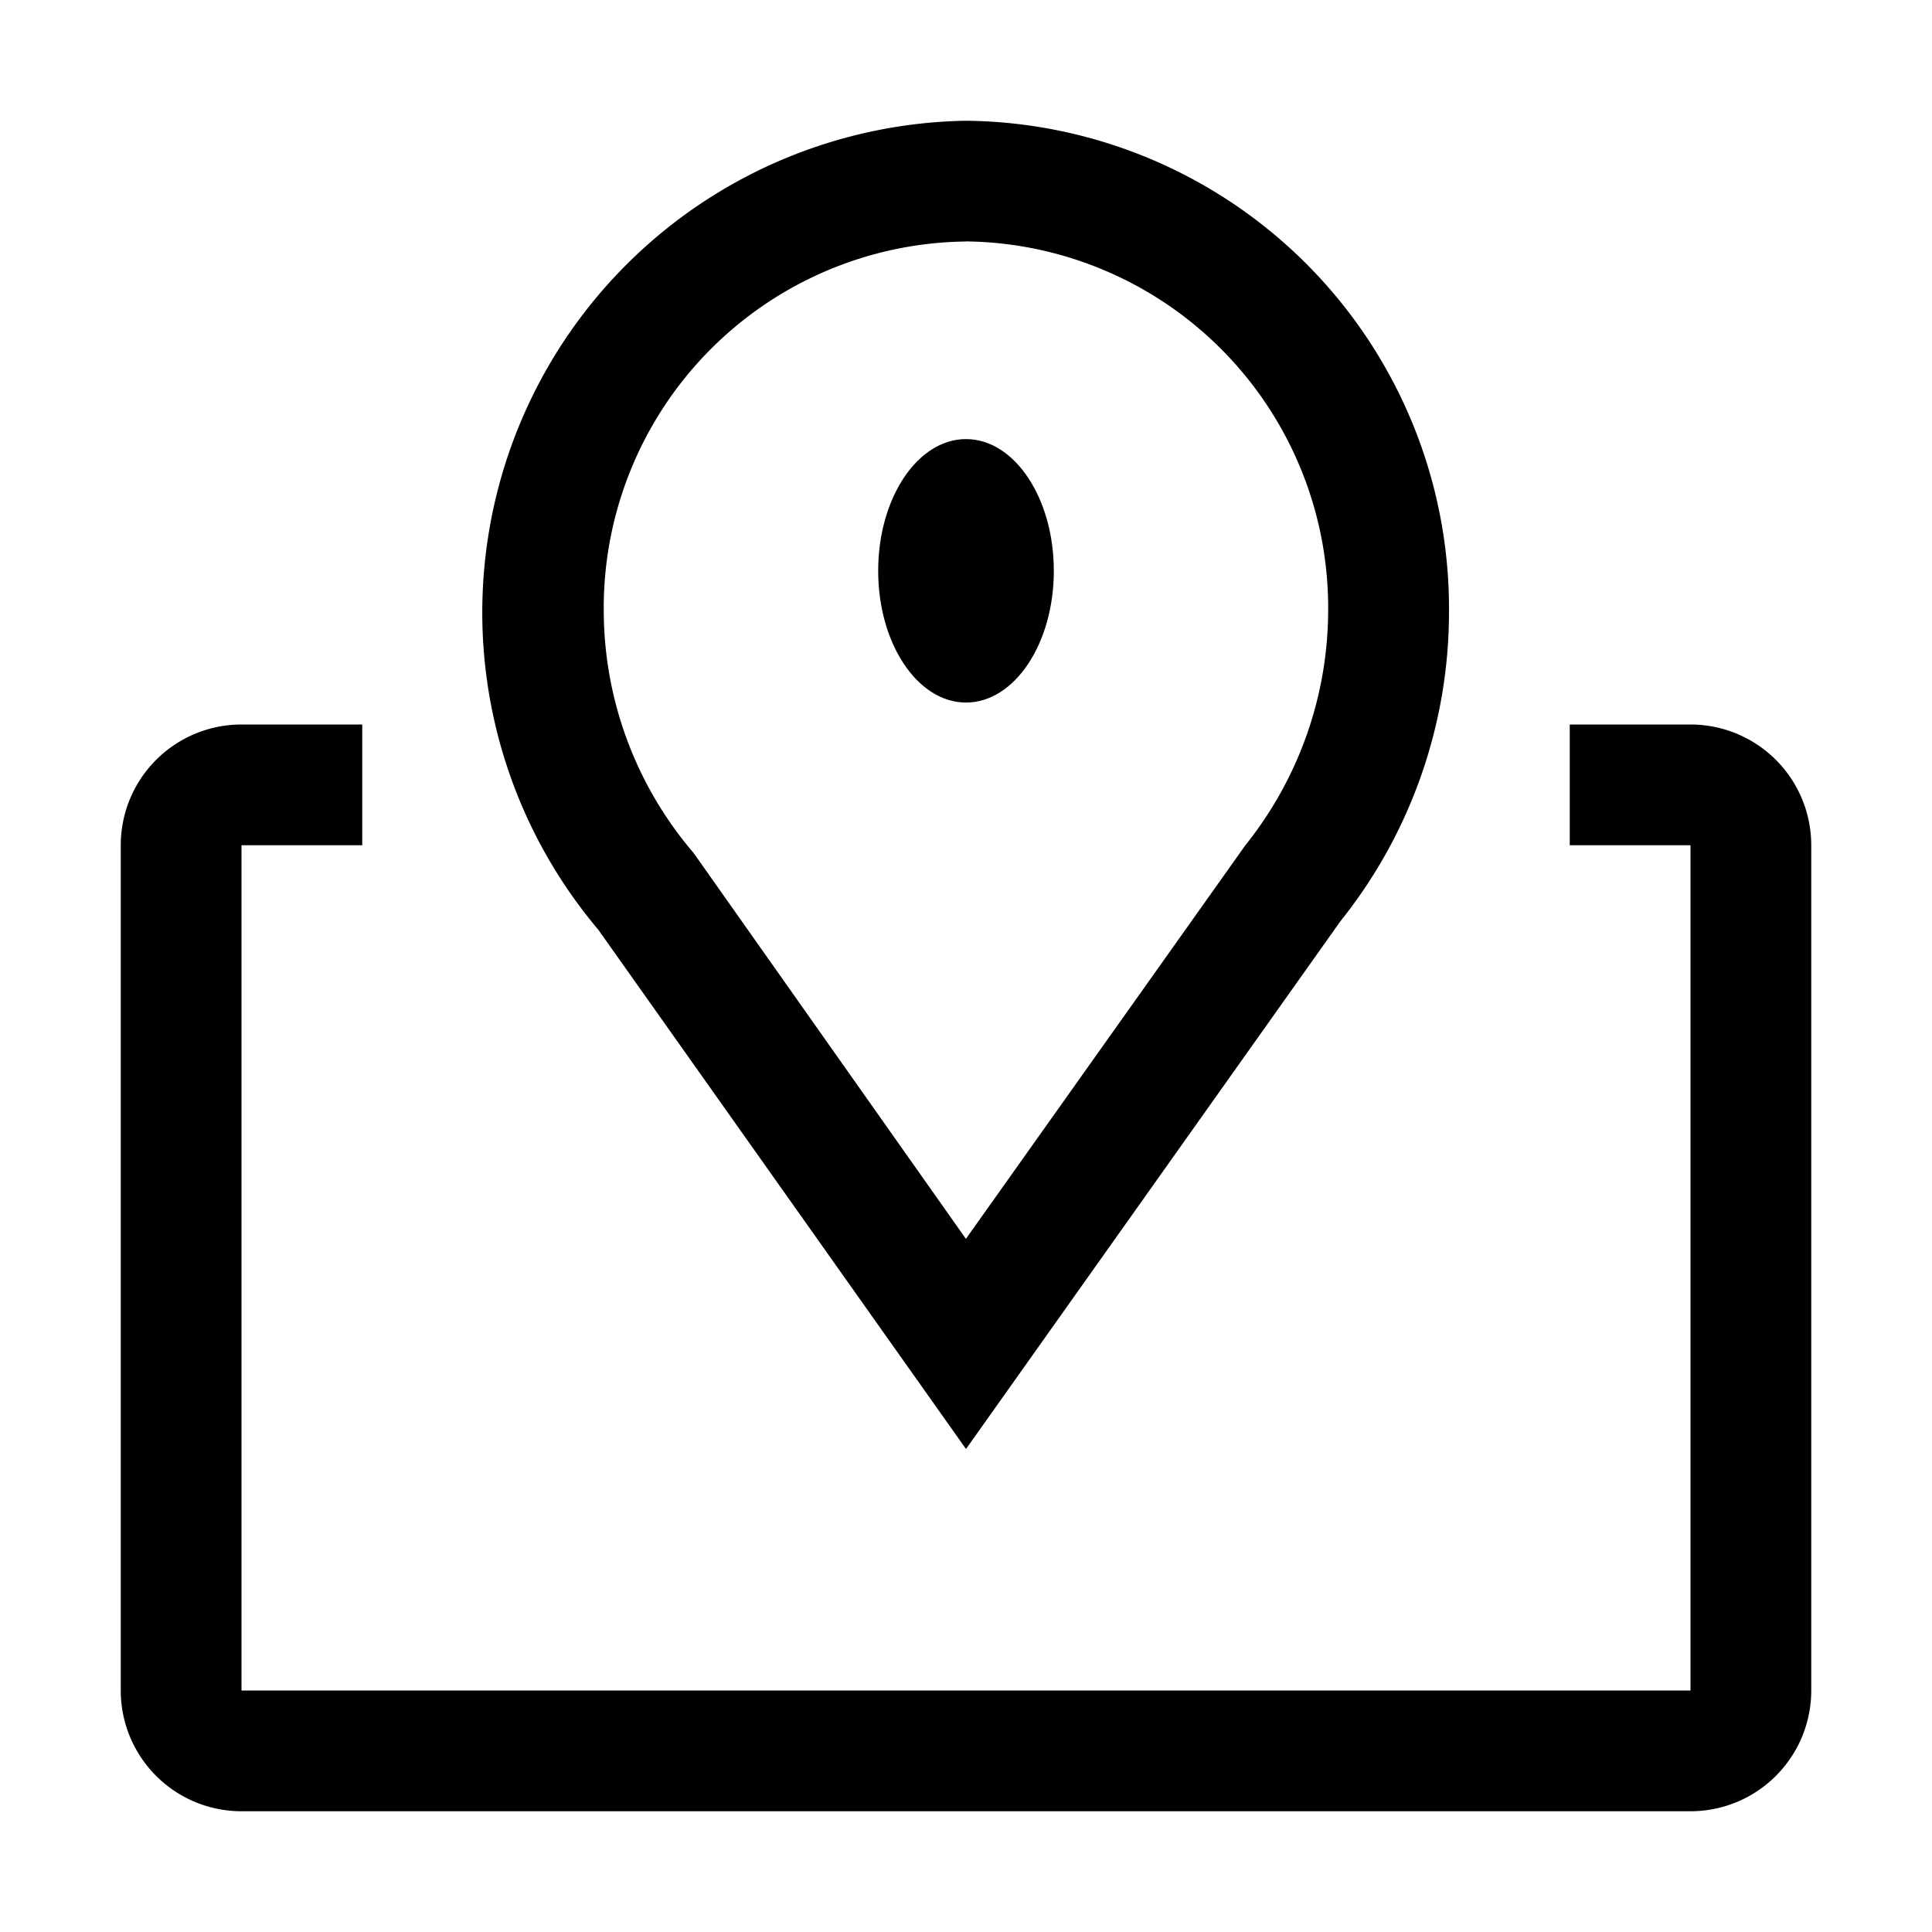 <svg id="map" xmlns="http://www.w3.org/2000/svg" width="22" height="22" viewBox="0 0 22 22">
  <path id="Path_10308" data-name="Path 10308" d="M13.494,17.125,9.307,11.212A5.6,5.6,0,0,1,13.494,2a5.555,5.555,0,0,1,5.5,5.589,5.638,5.638,0,0,1-1.237,3.527Zm0-13.75A4.173,4.173,0,0,0,9.369,7.589a4.256,4.256,0,0,0,1.024,2.75l3.1,4.393,3.183-4.483a4.29,4.29,0,0,0,.942-2.661,4.173,4.173,0,0,0-4.125-4.214Z" transform="translate(-2.494 -0.625)"/>
  <ellipse id="Ellipse_249" data-name="Ellipse 249" cx="1" cy="1.5" rx="1" ry="1.5" transform="translate(10 5)"/>
  <path id="Path_10309" data-name="Path 10309" d="M19.875,12H18.5v1.375h1.375V23H3.375V13.375H4.75V12H3.375A1.375,1.375,0,0,0,2,13.375V23a1.375,1.375,0,0,0,1.375,1.375h16.5A1.375,1.375,0,0,0,21.25,23V13.375A1.375,1.375,0,0,0,19.875,12Z" transform="translate(-0.625 -3.75)"/>
  <rect id="_Transparent_Rectangle_" data-name="&lt;Transparent Rectangle&gt;" width="22" height="22" fill="none"/>
</svg>
